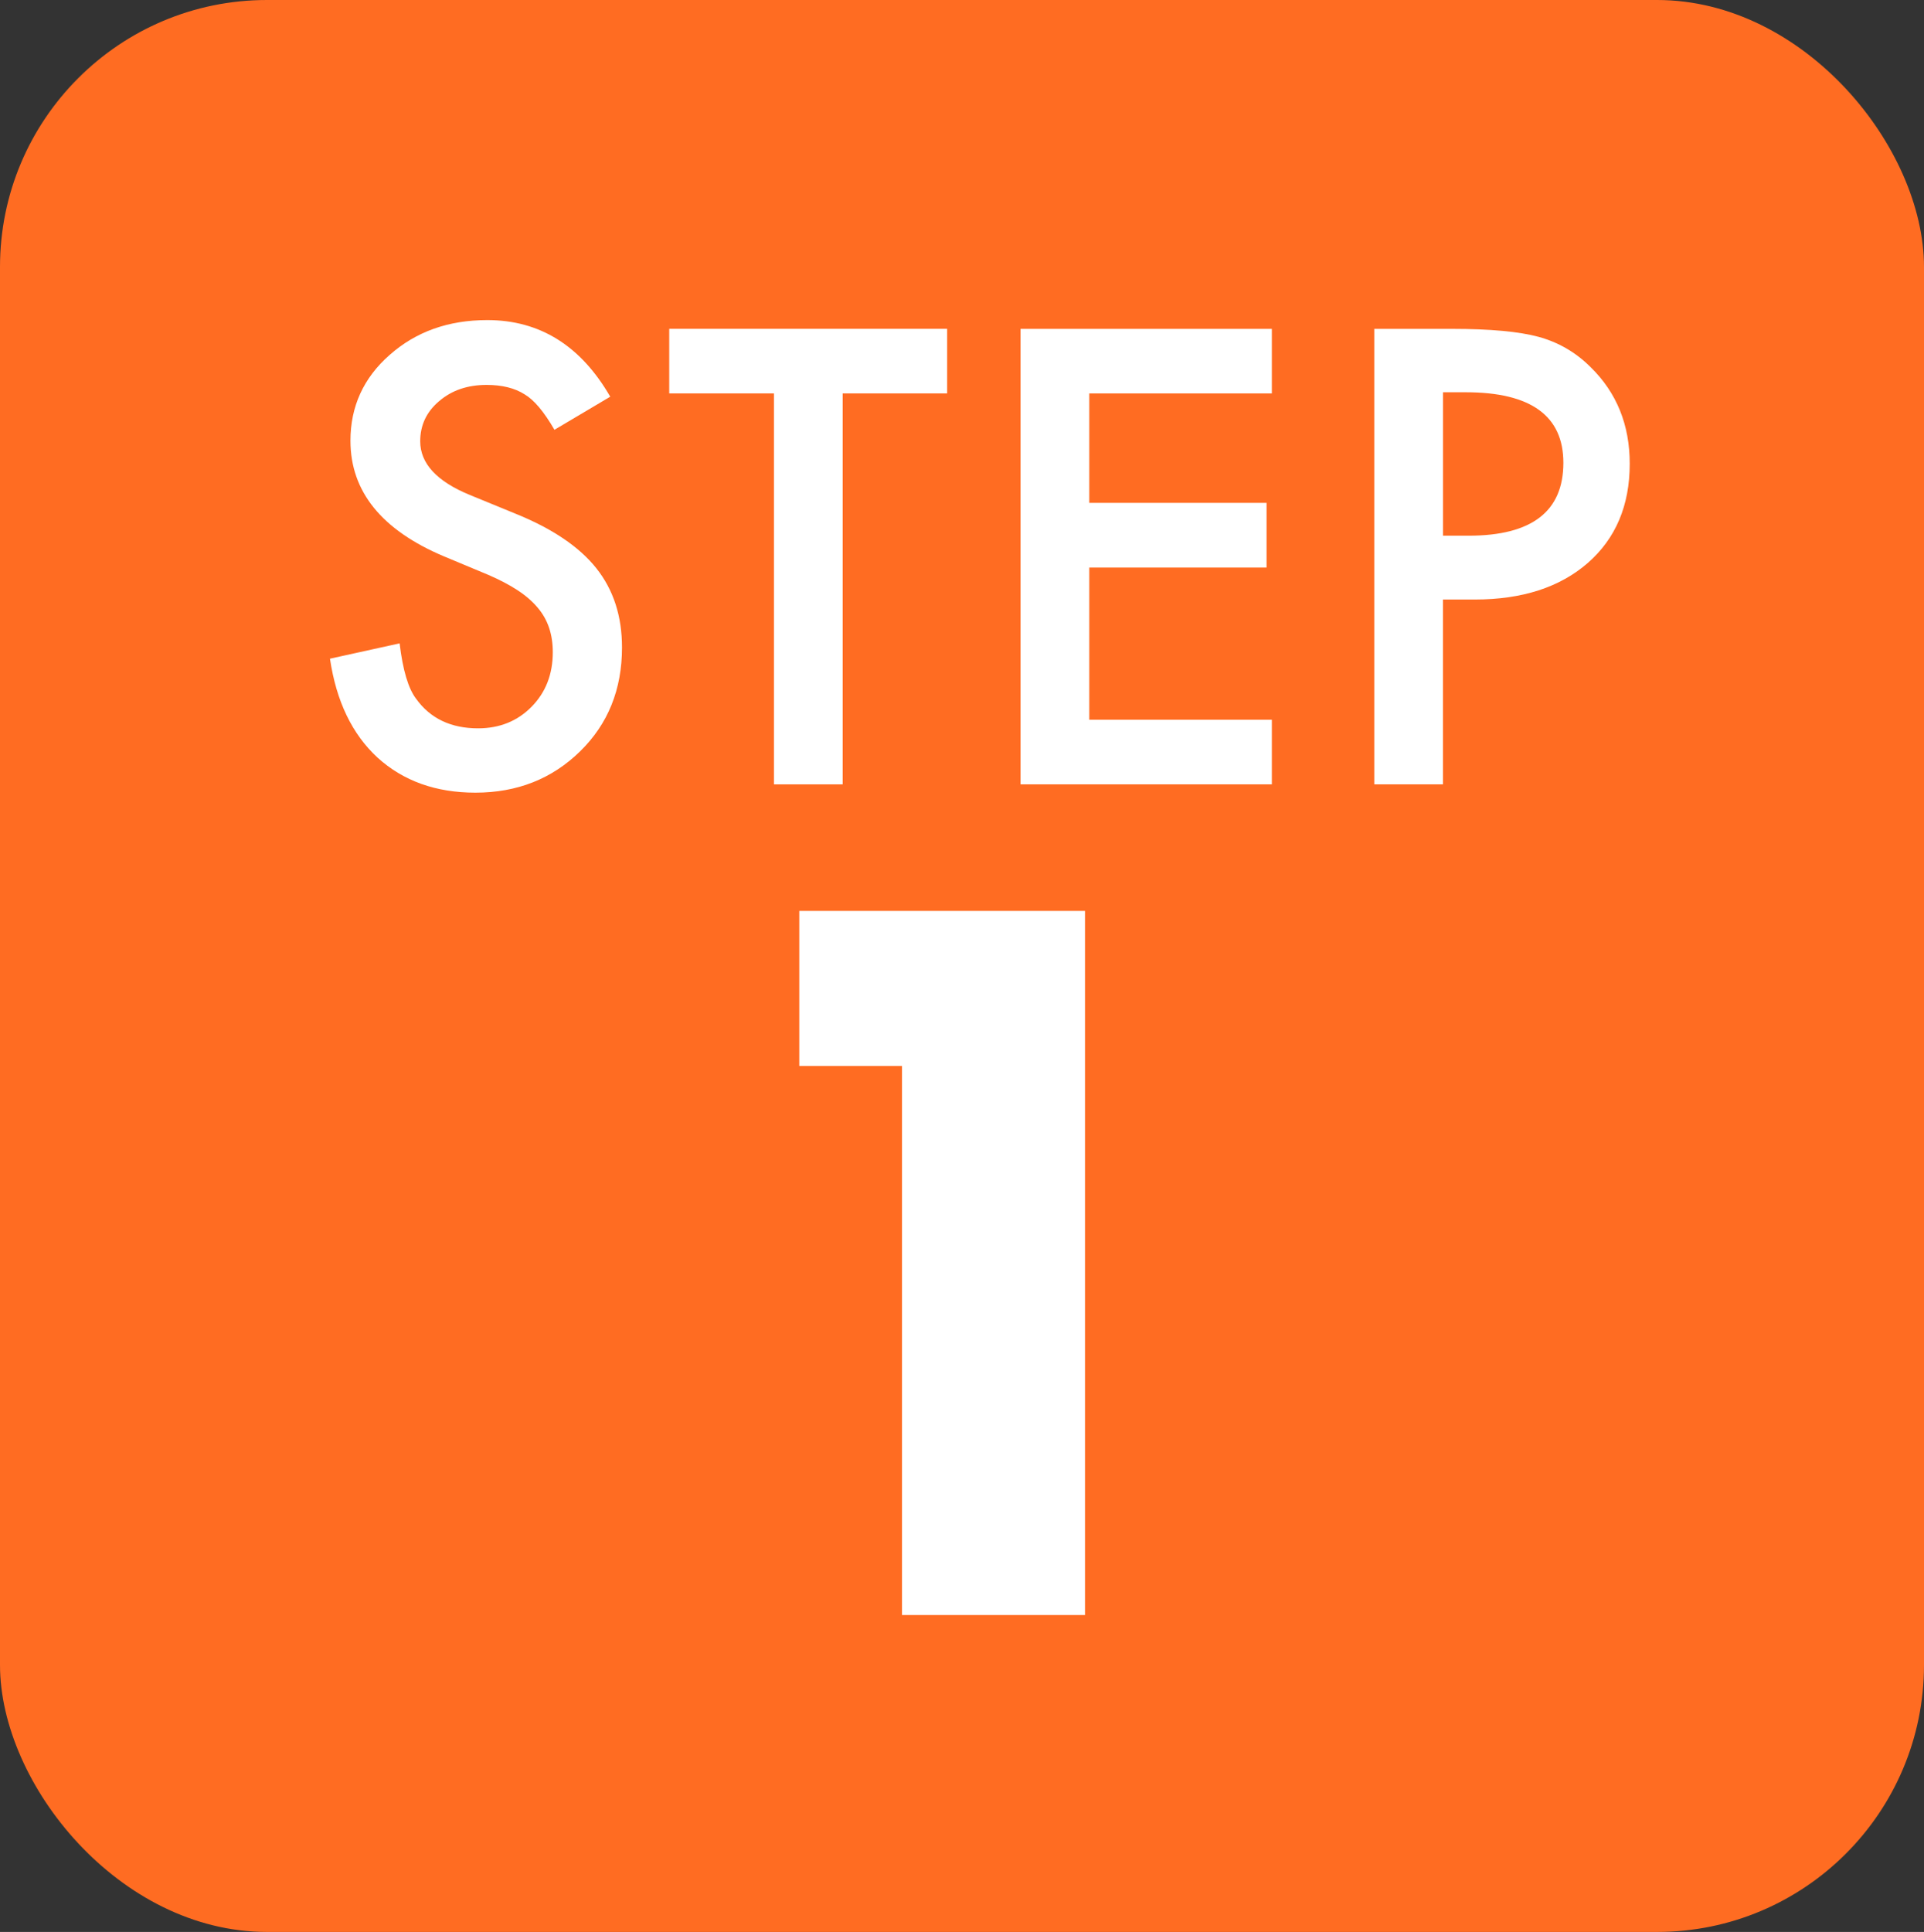 <?xml version="1.0" encoding="UTF-8"?><svg id="b" xmlns="http://www.w3.org/2000/svg" viewBox="0 0 35.031 35.17"><rect x="0" y="0" width="35.031" height="35.17" fill="#333333" stroke="none"/><g id="c"><rect width="35.031" height="35.17" rx="4.86" ry="4.86" fill="#ff6c22" stroke-width="0"/><path d="M11.11,7.222l-1.015.602c-.19-.329-.371-.544-.543-.645-.179-.114-.41-.172-.692-.172-.348,0-.636.099-.865.296-.229.193-.344.437-.344.73,0,.404.301.73.902.977l.827.339c.674.272,1.166.604,1.478.996.312.393.467.873.467,1.442,0,.763-.254,1.393-.763,1.891-.512.501-1.147.752-1.906.752-.72,0-1.314-.213-1.783-.639-.462-.427-.75-1.026-.865-1.8l1.268-.279c.058.487.158.823.301,1.01.258.358.634.537,1.128.537.391,0,.715-.131.973-.392.258-.262.387-.593.387-.994,0-.161-.022-.309-.067-.443-.045-.134-.114-.258-.21-.37-.095-.113-.217-.219-.367-.317s-.33-.192-.537-.281l-.801-.334c-1.135-.479-1.702-1.182-1.702-2.105,0-.623.238-1.144.714-1.562.477-.423,1.069-.634,1.778-.634.956,0,1.702.466,2.239,1.396Z" fill="#fff" stroke-width="0"/><path d="M15.343,7.162v7.117h-1.251v-7.117h-1.907v-1.176h5.06v1.176h-1.901Z" fill="#fff" stroke-width="0"/><path d="M23.157,7.162h-3.324v1.993h3.228v1.177h-3.228v2.771h3.324v1.176h-4.576V5.987h4.576v1.176Z" fill="#fff" stroke-width="0"/><path d="M26.273,10.912v3.367h-1.251V5.987h1.418c.694,0,1.219.049,1.573.145.358.098.674.279.945.549.477.465.715,1.053.715,1.762,0,.759-.255,1.36-.763,1.805-.509.443-1.194.666-2.058.666h-.58ZM26.273,9.752h.468c1.149,0,1.724-.442,1.724-1.327,0-.855-.593-1.284-1.777-1.284h-.414v2.611Z" fill="#fff" stroke-width="0"/><path d="M16.423,19.405h-1.87v-2.822h5.202v12.818h-3.332v-9.996Z" fill="#fff" stroke-width="0"/></g></svg>
